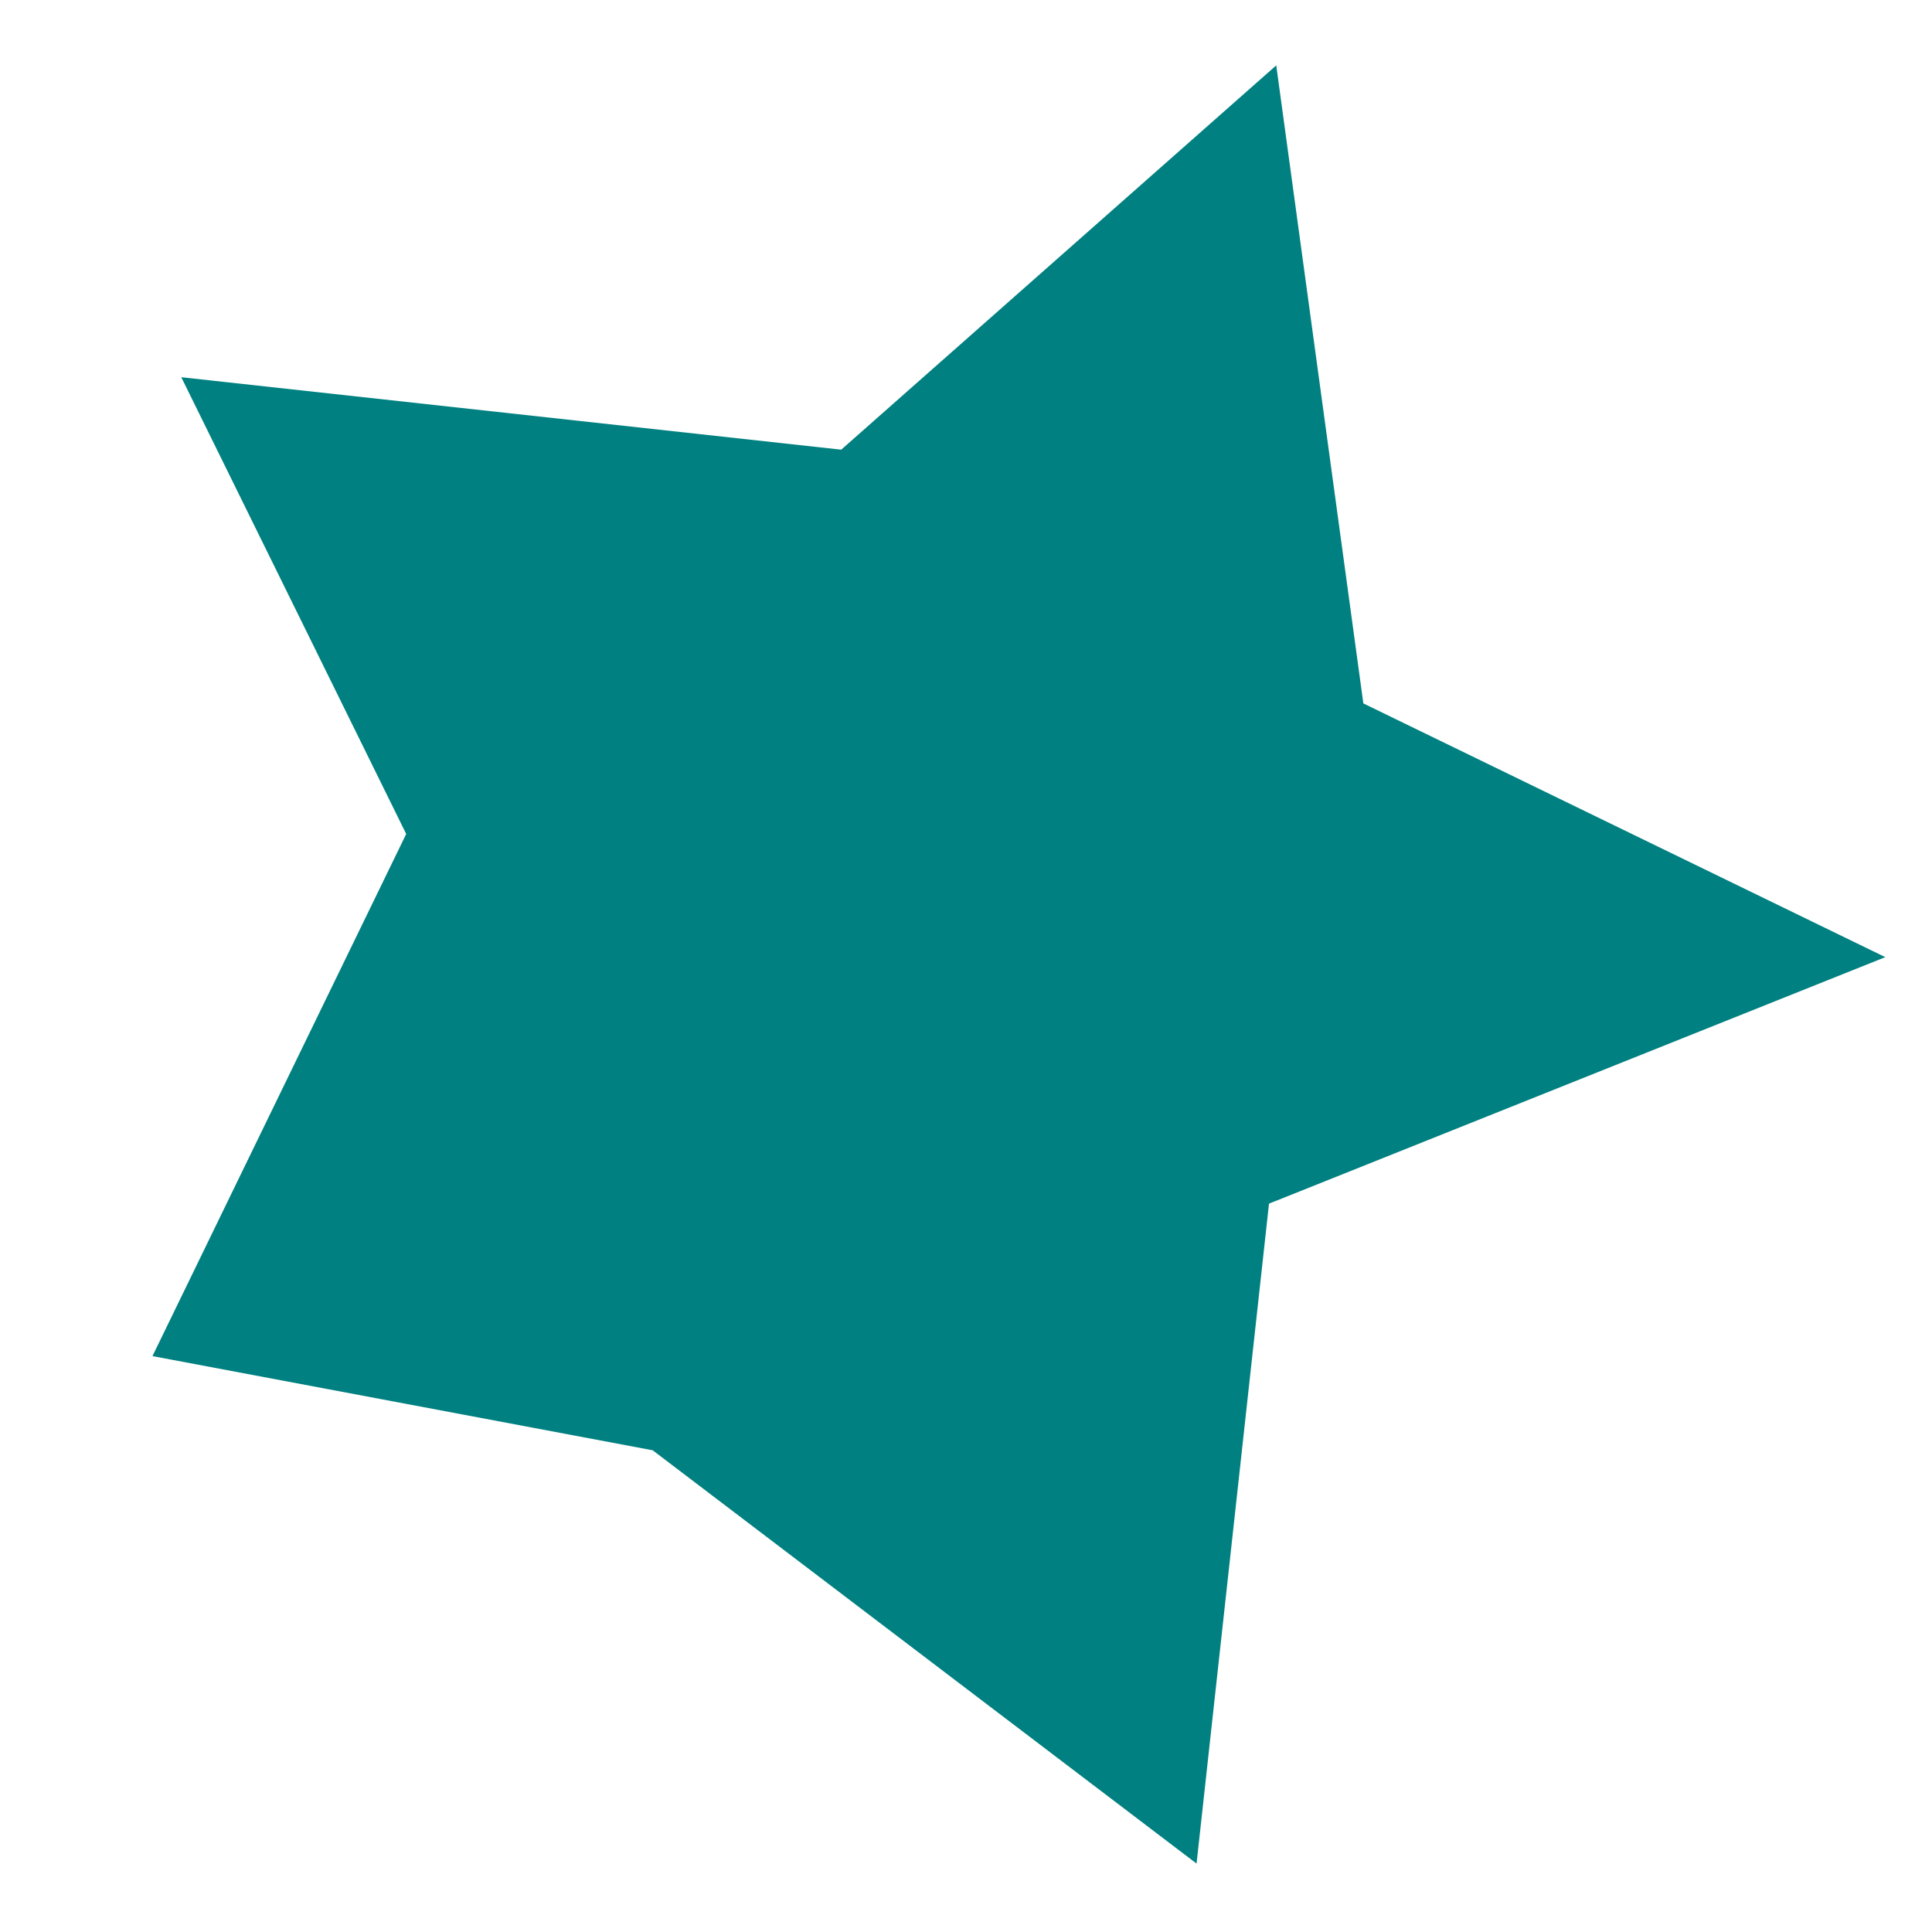 <svg width="12" height="12" viewBox="0 0 12 12" fill="none" xmlns="http://www.w3.org/2000/svg">
<path d="M11.71 5.945L8.468 4.369L7.927 0.406L5.225 2.793L1.126 2.343L2.523 5.18L0.947 8.423L4.054 9.008L7.432 11.575L7.882 7.476L11.71 5.945Z" fill="#008080"/>
</svg>
